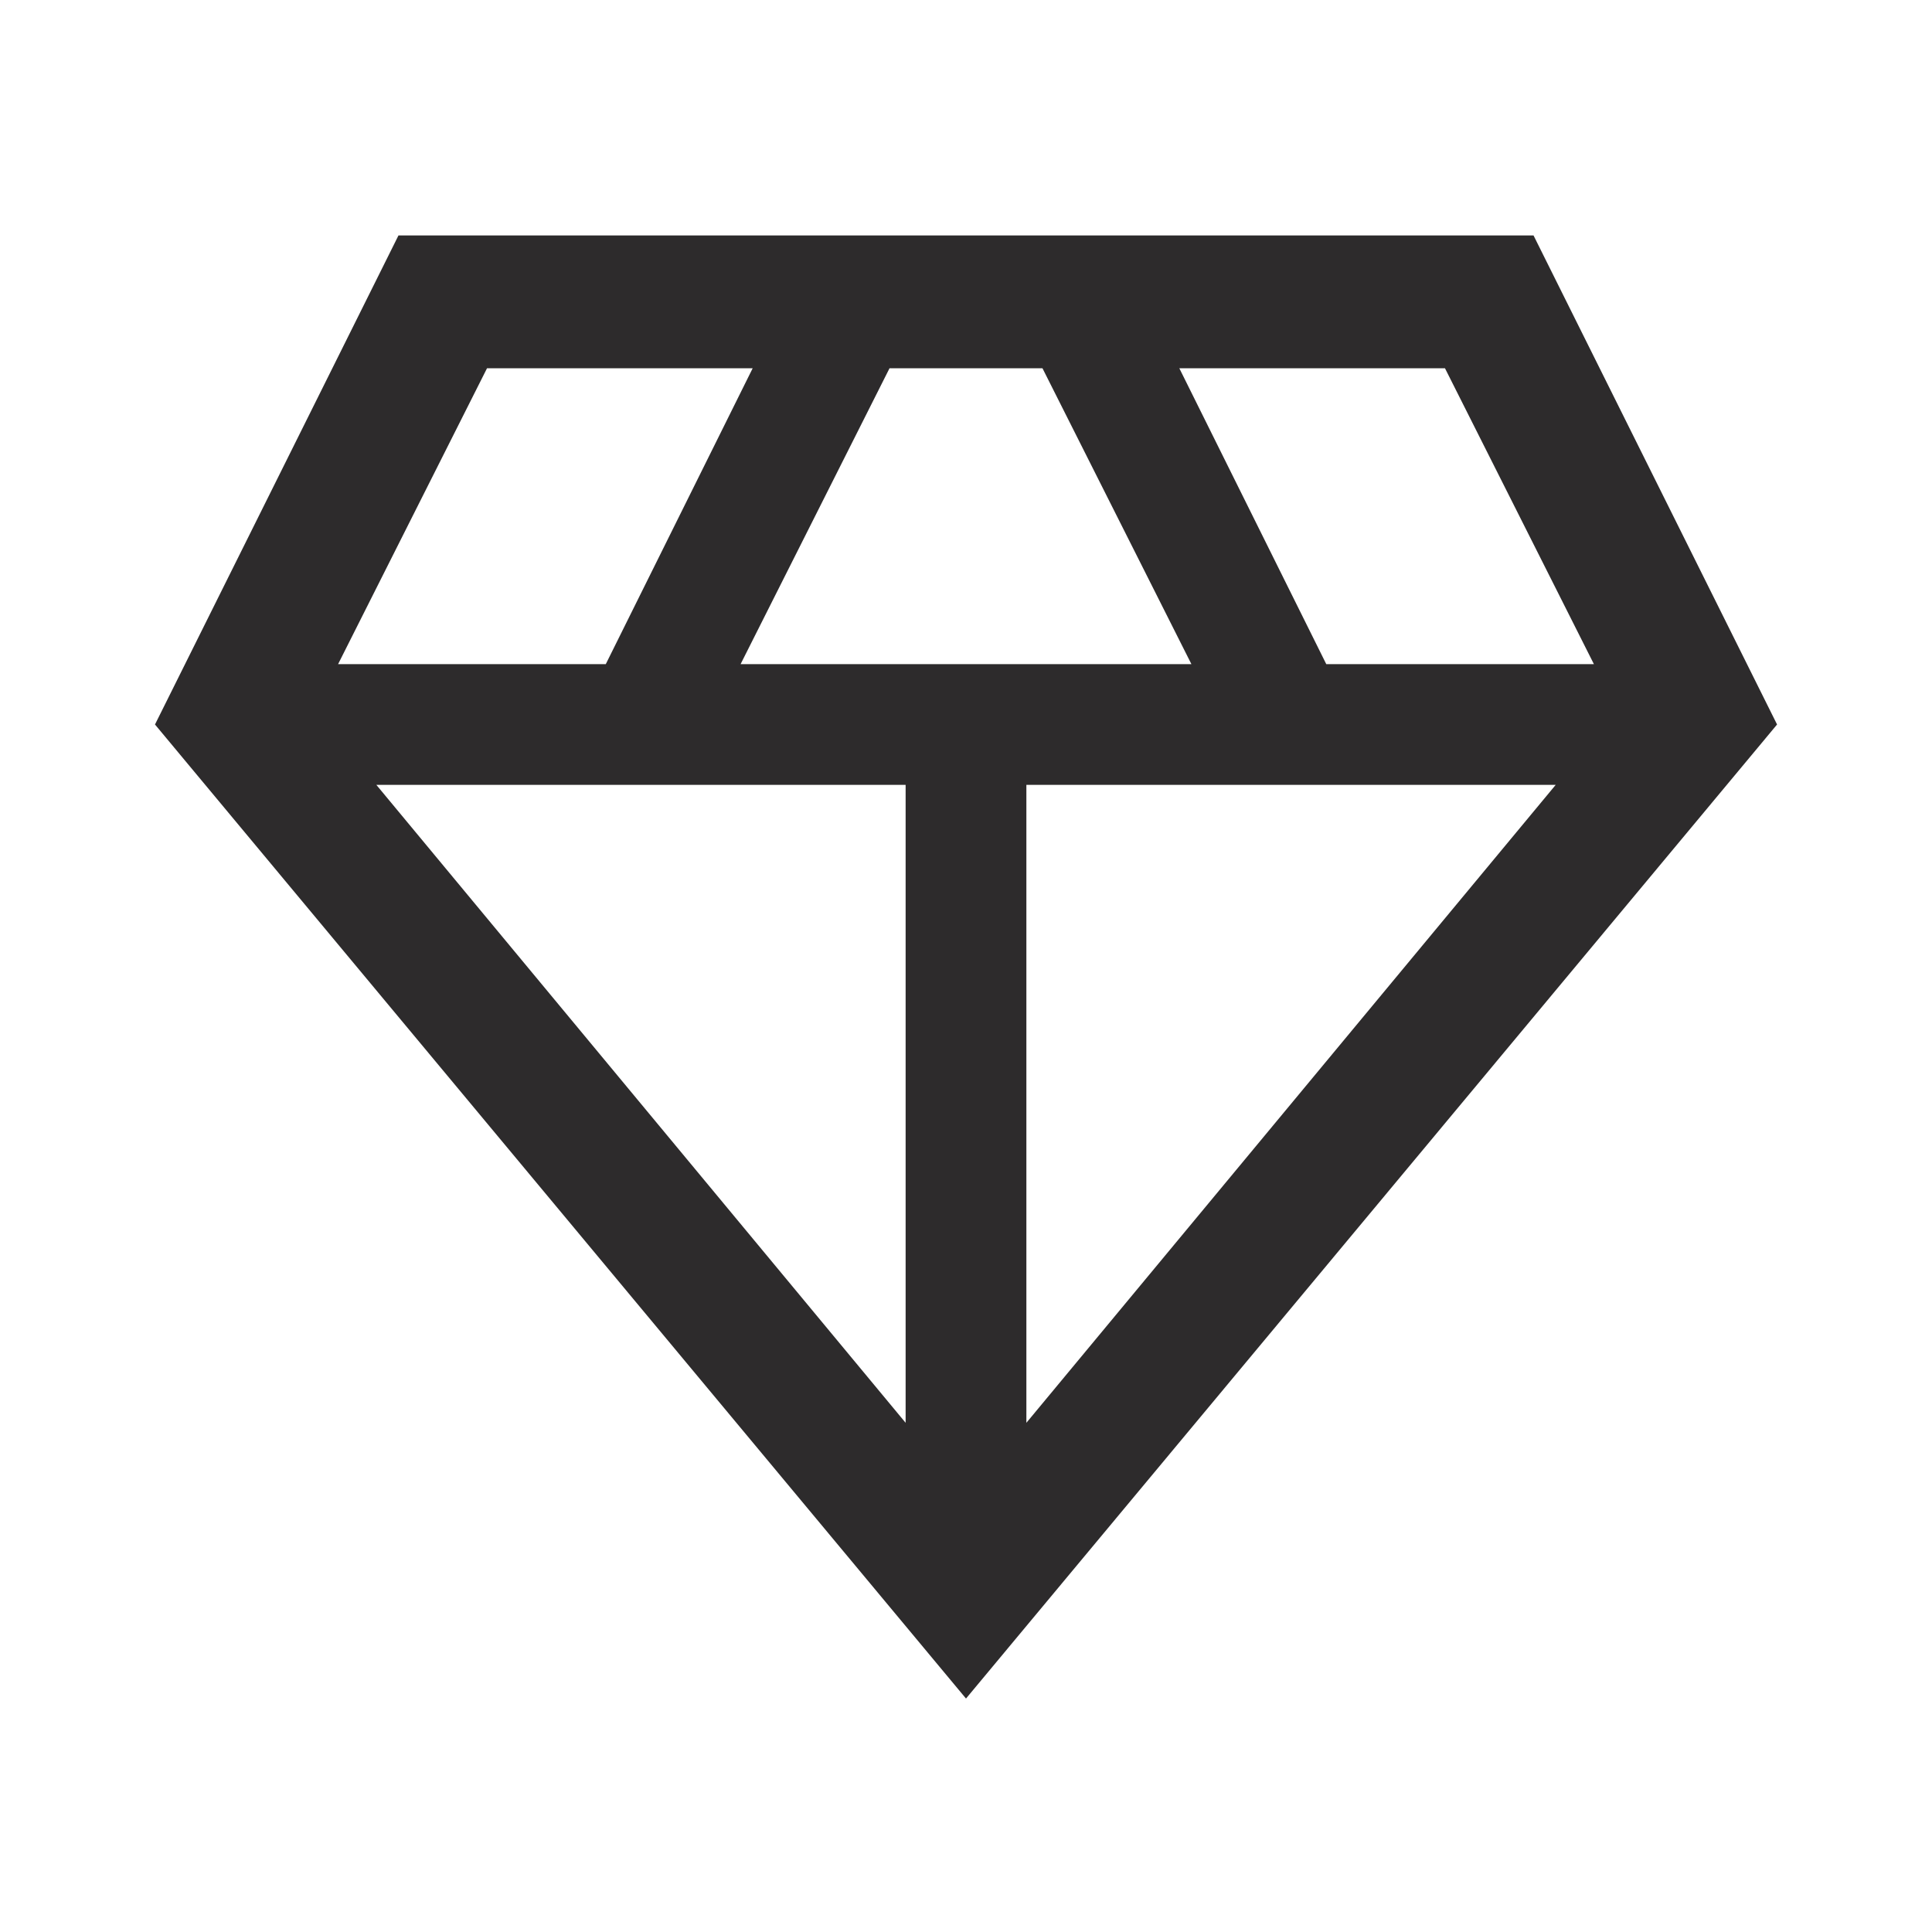<svg width="36" height="36" viewBox="0 0 36 36" fill="none" xmlns="http://www.w3.org/2000/svg">
<path d="M18 31.65L2.888 13.5L7.425 4.387H28.575L33.113 13.5L18 31.65ZM13.8 12.375H22.2L19.425 6.862H16.575L13.8 12.375ZM16.875 26.512V14.625H7.013L16.875 26.512ZM19.125 26.512L28.988 14.625H19.125V26.512ZM24.713 12.375H29.7L26.925 6.862H21.975L24.713 12.375ZM6.3 12.375H11.288L14.025 6.862H9.075L6.3 12.375Z" fill="#2D2B2C"/>
</svg>
